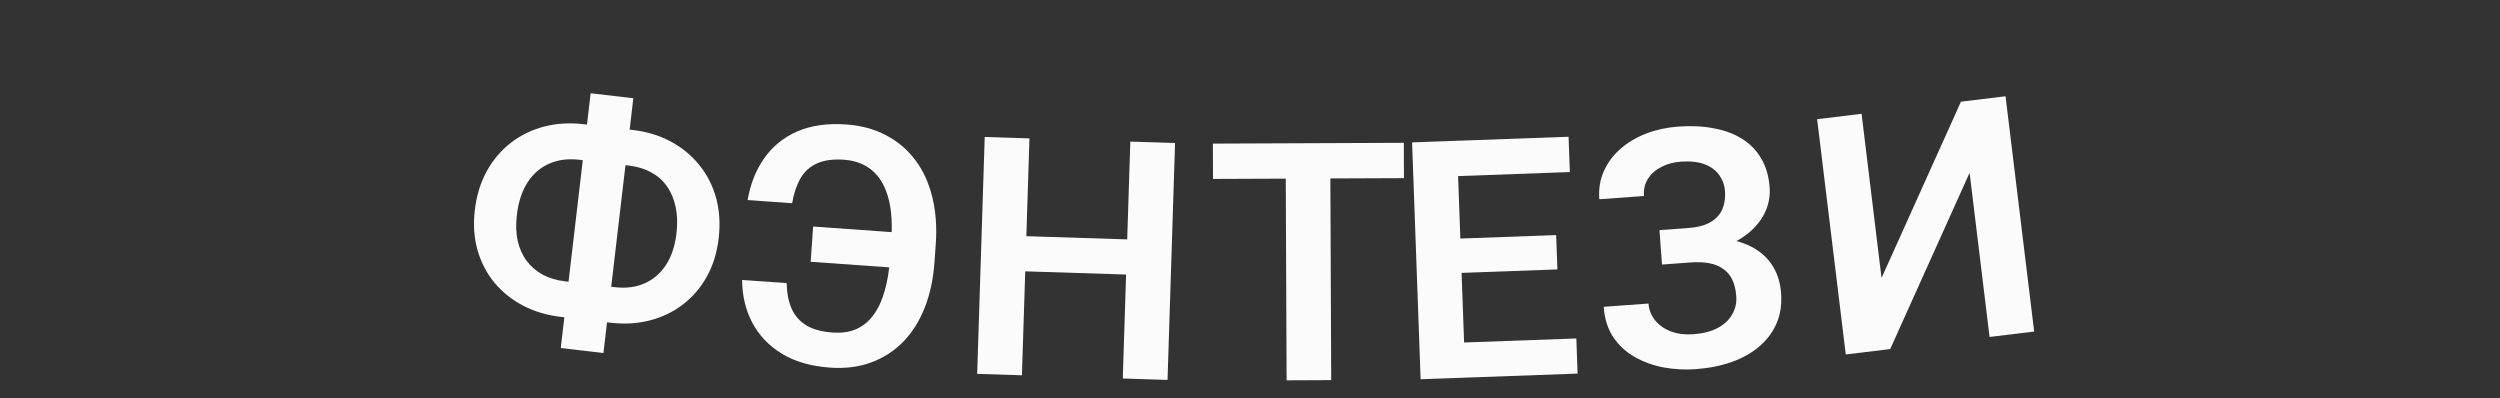 <svg width="157" height="25" viewBox="0 0 157 25" fill="none" xmlns="http://www.w3.org/2000/svg">
<rect x="0" y="0" width="157" height="25" fill="#333333" stroke="none"/>
<g clip-path="url(#clip0_243_4073)">
<path d="M36.648 7.8L39.745 8.164C40.625 8.267 41.417 8.507 42.12 8.885C42.824 9.263 43.418 9.751 43.904 10.35C44.396 10.95 44.751 11.64 44.968 12.42C45.185 13.201 45.24 14.051 45.132 14.972C45.026 15.872 44.778 16.673 44.386 17.375C43.995 18.077 43.491 18.663 42.873 19.132C42.263 19.596 41.572 19.926 40.801 20.124C40.03 20.322 39.204 20.369 38.324 20.266L35.228 19.902C34.348 19.799 33.552 19.561 32.841 19.19C32.137 18.819 31.538 18.337 31.045 17.744C30.559 17.151 30.206 16.472 29.987 15.705C29.77 14.932 29.713 14.095 29.819 13.195C29.927 12.274 30.177 11.459 30.569 10.751C30.961 10.042 31.463 9.449 32.075 8.972C32.693 8.495 33.389 8.155 34.16 7.951C34.939 7.747 35.769 7.697 36.648 7.8ZM36.386 10.034C35.682 9.951 35.052 10.031 34.495 10.275C33.938 10.518 33.484 10.911 33.132 11.453C32.78 11.995 32.556 12.679 32.459 13.504C32.388 14.107 32.406 14.651 32.514 15.137C32.628 15.624 32.819 16.044 33.087 16.398C33.354 16.752 33.691 17.039 34.097 17.258C34.505 17.471 34.969 17.607 35.49 17.669L38.607 18.035C39.304 18.116 39.924 18.038 40.466 17.8C41.016 17.562 41.466 17.18 41.816 16.651C42.167 16.116 42.389 15.452 42.482 14.661C42.554 14.045 42.537 13.49 42.43 12.997C42.324 12.498 42.142 12.065 41.883 11.698C41.624 11.331 41.291 11.038 40.885 10.819C40.485 10.601 40.024 10.461 39.503 10.4L36.386 10.034ZM39.773 6.17L37.895 22.171L35.215 21.856L37.093 5.856L39.773 6.17Z" fill="#FBFBFB"/>
<path d="M57.317 14.671L57.16 16.884L50.909 16.441L51.066 14.228L57.317 14.671ZM46.606 17.581L49.4 17.779C49.417 18.409 49.523 18.946 49.717 19.39C49.917 19.834 50.227 20.184 50.647 20.44C51.066 20.688 51.616 20.836 52.296 20.884C52.867 20.925 53.364 20.851 53.787 20.662C54.218 20.467 54.577 20.168 54.865 19.765C55.16 19.362 55.39 18.866 55.555 18.277C55.726 17.688 55.839 17.012 55.893 16.251L55.973 15.119C56.018 14.487 56.014 13.913 55.962 13.397C55.911 12.874 55.807 12.412 55.651 12.012C55.502 11.605 55.304 11.263 55.057 10.986C54.811 10.702 54.516 10.479 54.172 10.319C53.828 10.158 53.439 10.062 53.004 10.031C52.31 9.982 51.741 10.061 51.296 10.268C50.851 10.469 50.508 10.783 50.266 11.21C50.024 11.63 49.851 12.147 49.746 12.761L46.952 12.563C47.118 11.571 47.459 10.704 47.977 9.961C48.494 9.212 49.184 8.646 50.044 8.263C50.912 7.881 51.95 7.732 53.16 7.818C54.092 7.884 54.919 8.11 55.644 8.496C56.375 8.876 56.987 9.394 57.48 10.051C57.974 10.708 58.329 11.481 58.546 12.371C58.77 13.261 58.843 14.25 58.766 15.338L58.687 16.449C58.611 17.53 58.402 18.496 58.062 19.346C57.721 20.196 57.268 20.909 56.701 21.484C56.134 22.058 55.465 22.486 54.694 22.766C53.929 23.046 53.078 23.154 52.139 23.087C50.936 23.002 49.925 22.711 49.106 22.216C48.288 21.714 47.668 21.065 47.246 20.27C46.825 19.468 46.611 18.572 46.606 17.581Z" fill="#FBFBFB"/>
<path d="M71.514 15.057L71.444 17.264L63.618 17.015L63.688 14.808L71.514 15.057ZM64.65 8.692L64.177 23.568L61.367 23.479L61.84 8.603L64.65 8.692ZM73.794 8.982L73.321 23.859L70.511 23.769L70.984 8.893L73.794 8.982Z" fill="#FBFBFB"/>
<path d="M83.538 8.988L83.6 23.872L80.799 23.884L80.737 9L83.538 8.988ZM88.159 8.969L88.168 11.187L76.177 11.237L76.168 9.019L88.159 8.969Z" fill="#FBFBFB"/>
<path d="M98.994 21.255L99.073 23.461L91.166 23.747L91.087 21.54L98.994 21.255ZM91.488 8.841L92.025 23.715L89.215 23.817L88.679 8.943L91.488 8.841ZM97.727 14.764L97.804 16.919L90.929 17.168L90.851 15.012L97.727 14.764ZM98.506 8.588L98.586 10.805L90.71 11.089L90.63 8.872L98.506 8.588Z" fill="#FBFBFB"/>
<path d="M106.499 15.833L104.327 15.991L104.215 14.451L106.01 14.321C106.601 14.278 107.07 14.155 107.418 13.952C107.765 13.749 108.012 13.482 108.159 13.15C108.305 12.811 108.362 12.428 108.331 11.999C108.305 11.632 108.185 11.3 107.972 11.001C107.765 10.701 107.462 10.474 107.061 10.319C106.66 10.164 106.157 10.108 105.552 10.152C105.097 10.185 104.688 10.297 104.326 10.487C103.964 10.671 103.685 10.92 103.489 11.235C103.293 11.543 103.21 11.901 103.239 12.309L100.436 12.513C100.388 11.86 100.485 11.269 100.727 10.739C100.968 10.202 101.316 9.736 101.773 9.341C102.235 8.938 102.776 8.618 103.394 8.382C104.019 8.145 104.685 8.001 105.392 7.95C106.215 7.89 106.965 7.927 107.645 8.062C108.331 8.19 108.924 8.413 109.426 8.732C109.927 9.051 110.323 9.463 110.613 9.968C110.909 10.473 111.082 11.072 111.133 11.765C111.17 12.275 111.089 12.762 110.891 13.228C110.692 13.693 110.388 14.111 109.978 14.483C109.574 14.854 109.077 15.16 108.487 15.401C107.902 15.635 107.24 15.779 106.499 15.833ZM104.263 15.104L106.434 14.946C107.25 14.886 107.98 14.919 108.625 15.043C109.276 15.166 109.831 15.375 110.29 15.67C110.755 15.964 111.121 16.344 111.387 16.809C111.653 17.268 111.808 17.807 111.853 18.426C111.904 19.119 111.809 19.744 111.57 20.302C111.33 20.859 110.969 21.343 110.487 21.754C110.011 22.164 109.433 22.49 108.754 22.731C108.074 22.971 107.323 23.122 106.501 23.182C105.835 23.23 105.17 23.197 104.505 23.081C103.847 22.958 103.24 22.742 102.685 22.434C102.136 22.126 101.683 21.711 101.324 21.191C100.971 20.67 100.767 20.029 100.712 19.267L103.526 19.063C103.555 19.457 103.693 19.809 103.941 20.119C104.189 20.422 104.52 20.654 104.935 20.815C105.349 20.97 105.818 21.028 106.341 20.99C106.946 20.946 107.453 20.817 107.861 20.602C108.275 20.381 108.582 20.095 108.782 19.746C108.982 19.397 109.068 19.018 109.038 18.61C109.008 18.196 108.924 17.846 108.787 17.562C108.651 17.279 108.46 17.053 108.216 16.887C107.977 16.713 107.685 16.594 107.339 16.53C106.999 16.466 106.609 16.45 106.167 16.482L104.373 16.613L104.263 15.104Z" fill="#FBFBFB"/>
<path d="M118.161 17.456L123.147 6.386L125.948 6.046L127.746 20.82L124.945 21.161L123.691 10.851L118.705 21.921L115.914 22.26L114.116 7.486L116.907 7.146L118.161 17.456Z" fill="#FBFBFB"/>
</g>
<defs>
<clipPath id="clip0_243_4073">
<rect width="157" height="25" fill="white"/>
</clipPath>
</defs>
</svg>
